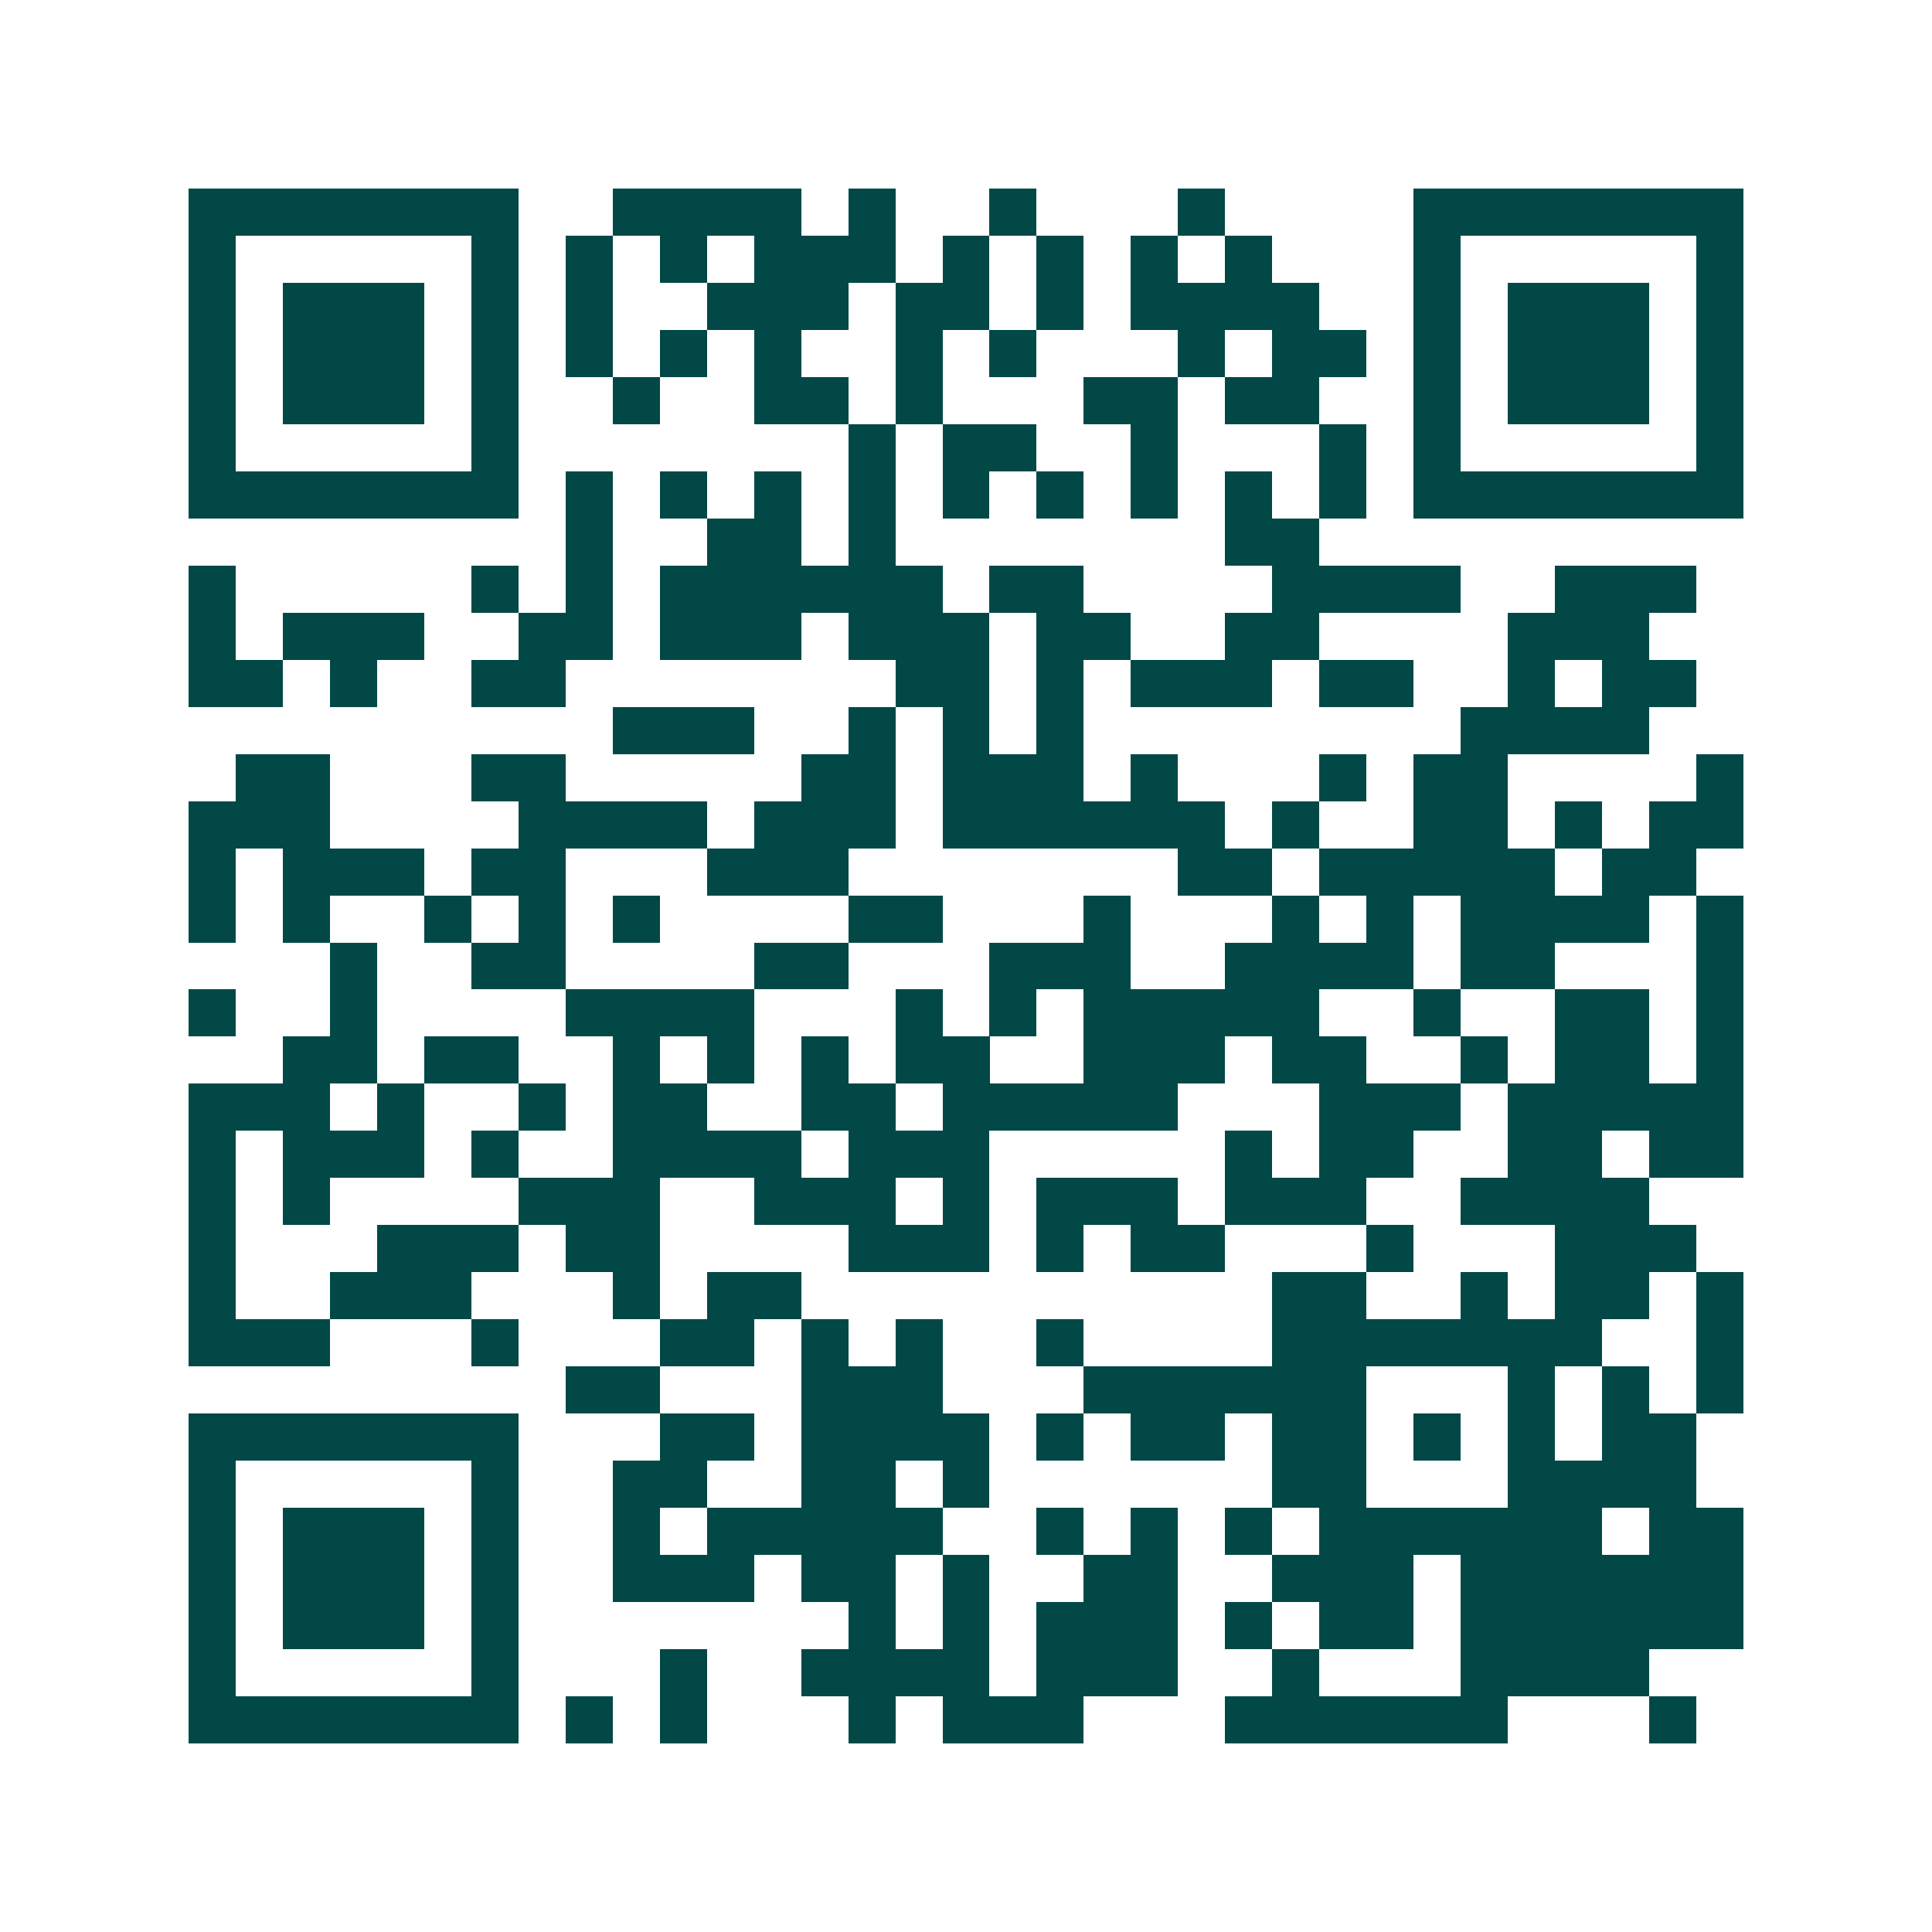 <svg xmlns="http://www.w3.org/2000/svg" width="200" height="200" viewBox="0 0 41 41" shape-rendering="crispEdges"><path fill="#ffffff" d="M0 0h41v41H0z"/><path stroke="#014847" d="M4 4.5h7m2 0h4m1 0h1m2 0h1m3 0h1m4 0h7M4 5.5h1m5 0h1m1 0h1m1 0h1m1 0h3m1 0h1m1 0h1m1 0h1m1 0h1m3 0h1m5 0h1M4 6.5h1m1 0h3m1 0h1m1 0h1m2 0h3m1 0h2m1 0h1m1 0h4m2 0h1m1 0h3m1 0h1M4 7.5h1m1 0h3m1 0h1m1 0h1m1 0h1m1 0h1m2 0h1m1 0h1m3 0h1m1 0h2m1 0h1m1 0h3m1 0h1M4 8.5h1m1 0h3m1 0h1m2 0h1m2 0h2m1 0h1m3 0h2m1 0h2m2 0h1m1 0h3m1 0h1M4 9.5h1m5 0h1m7 0h1m1 0h2m2 0h1m3 0h1m1 0h1m5 0h1M4 10.5h7m1 0h1m1 0h1m1 0h1m1 0h1m1 0h1m1 0h1m1 0h1m1 0h1m1 0h1m1 0h7M12 11.5h1m2 0h2m1 0h1m7 0h2M4 12.5h1m5 0h1m1 0h1m1 0h6m1 0h2m4 0h4m2 0h3M4 13.5h1m1 0h3m2 0h2m1 0h3m1 0h3m1 0h2m2 0h2m4 0h3M4 14.5h2m1 0h1m2 0h2m7 0h2m1 0h1m1 0h3m1 0h2m2 0h1m1 0h2M13 15.5h3m2 0h1m1 0h1m1 0h1m8 0h4M5 16.5h2m3 0h2m5 0h2m1 0h3m1 0h1m3 0h1m1 0h2m4 0h1M4 17.5h3m4 0h4m1 0h3m1 0h6m1 0h1m2 0h2m1 0h1m1 0h2M4 18.5h1m1 0h3m1 0h2m3 0h3m7 0h2m1 0h5m1 0h2M4 19.5h1m1 0h1m2 0h1m1 0h1m1 0h1m4 0h2m3 0h1m3 0h1m1 0h1m1 0h4m1 0h1M7 20.5h1m2 0h2m4 0h2m3 0h3m2 0h4m1 0h2m3 0h1M4 21.5h1m2 0h1m4 0h4m3 0h1m1 0h1m1 0h5m2 0h1m2 0h2m1 0h1M6 22.5h2m1 0h2m2 0h1m1 0h1m1 0h1m1 0h2m2 0h3m1 0h2m2 0h1m1 0h2m1 0h1M4 23.5h3m1 0h1m2 0h1m1 0h2m2 0h2m1 0h5m3 0h3m1 0h5M4 24.5h1m1 0h3m1 0h1m2 0h4m1 0h3m5 0h1m1 0h2m2 0h2m1 0h2M4 25.5h1m1 0h1m4 0h3m2 0h3m1 0h1m1 0h3m1 0h3m2 0h4M4 26.5h1m3 0h3m1 0h2m4 0h3m1 0h1m1 0h2m3 0h1m3 0h3M4 27.5h1m2 0h3m3 0h1m1 0h2m10 0h2m2 0h1m1 0h2m1 0h1M4 28.5h3m3 0h1m3 0h2m1 0h1m1 0h1m2 0h1m4 0h7m2 0h1M12 29.5h2m3 0h3m3 0h6m3 0h1m1 0h1m1 0h1M4 30.5h7m3 0h2m1 0h4m1 0h1m1 0h2m1 0h2m1 0h1m1 0h1m1 0h2M4 31.5h1m5 0h1m2 0h2m2 0h2m1 0h1m6 0h2m3 0h4M4 32.5h1m1 0h3m1 0h1m2 0h1m1 0h5m2 0h1m1 0h1m1 0h1m1 0h6m1 0h2M4 33.5h1m1 0h3m1 0h1m2 0h3m1 0h2m1 0h1m2 0h2m2 0h3m1 0h6M4 34.5h1m1 0h3m1 0h1m7 0h1m1 0h1m1 0h3m1 0h1m1 0h2m1 0h6M4 35.5h1m5 0h1m3 0h1m2 0h4m1 0h3m2 0h1m3 0h4M4 36.5h7m1 0h1m1 0h1m3 0h1m1 0h3m3 0h6m3 0h1"/></svg>
